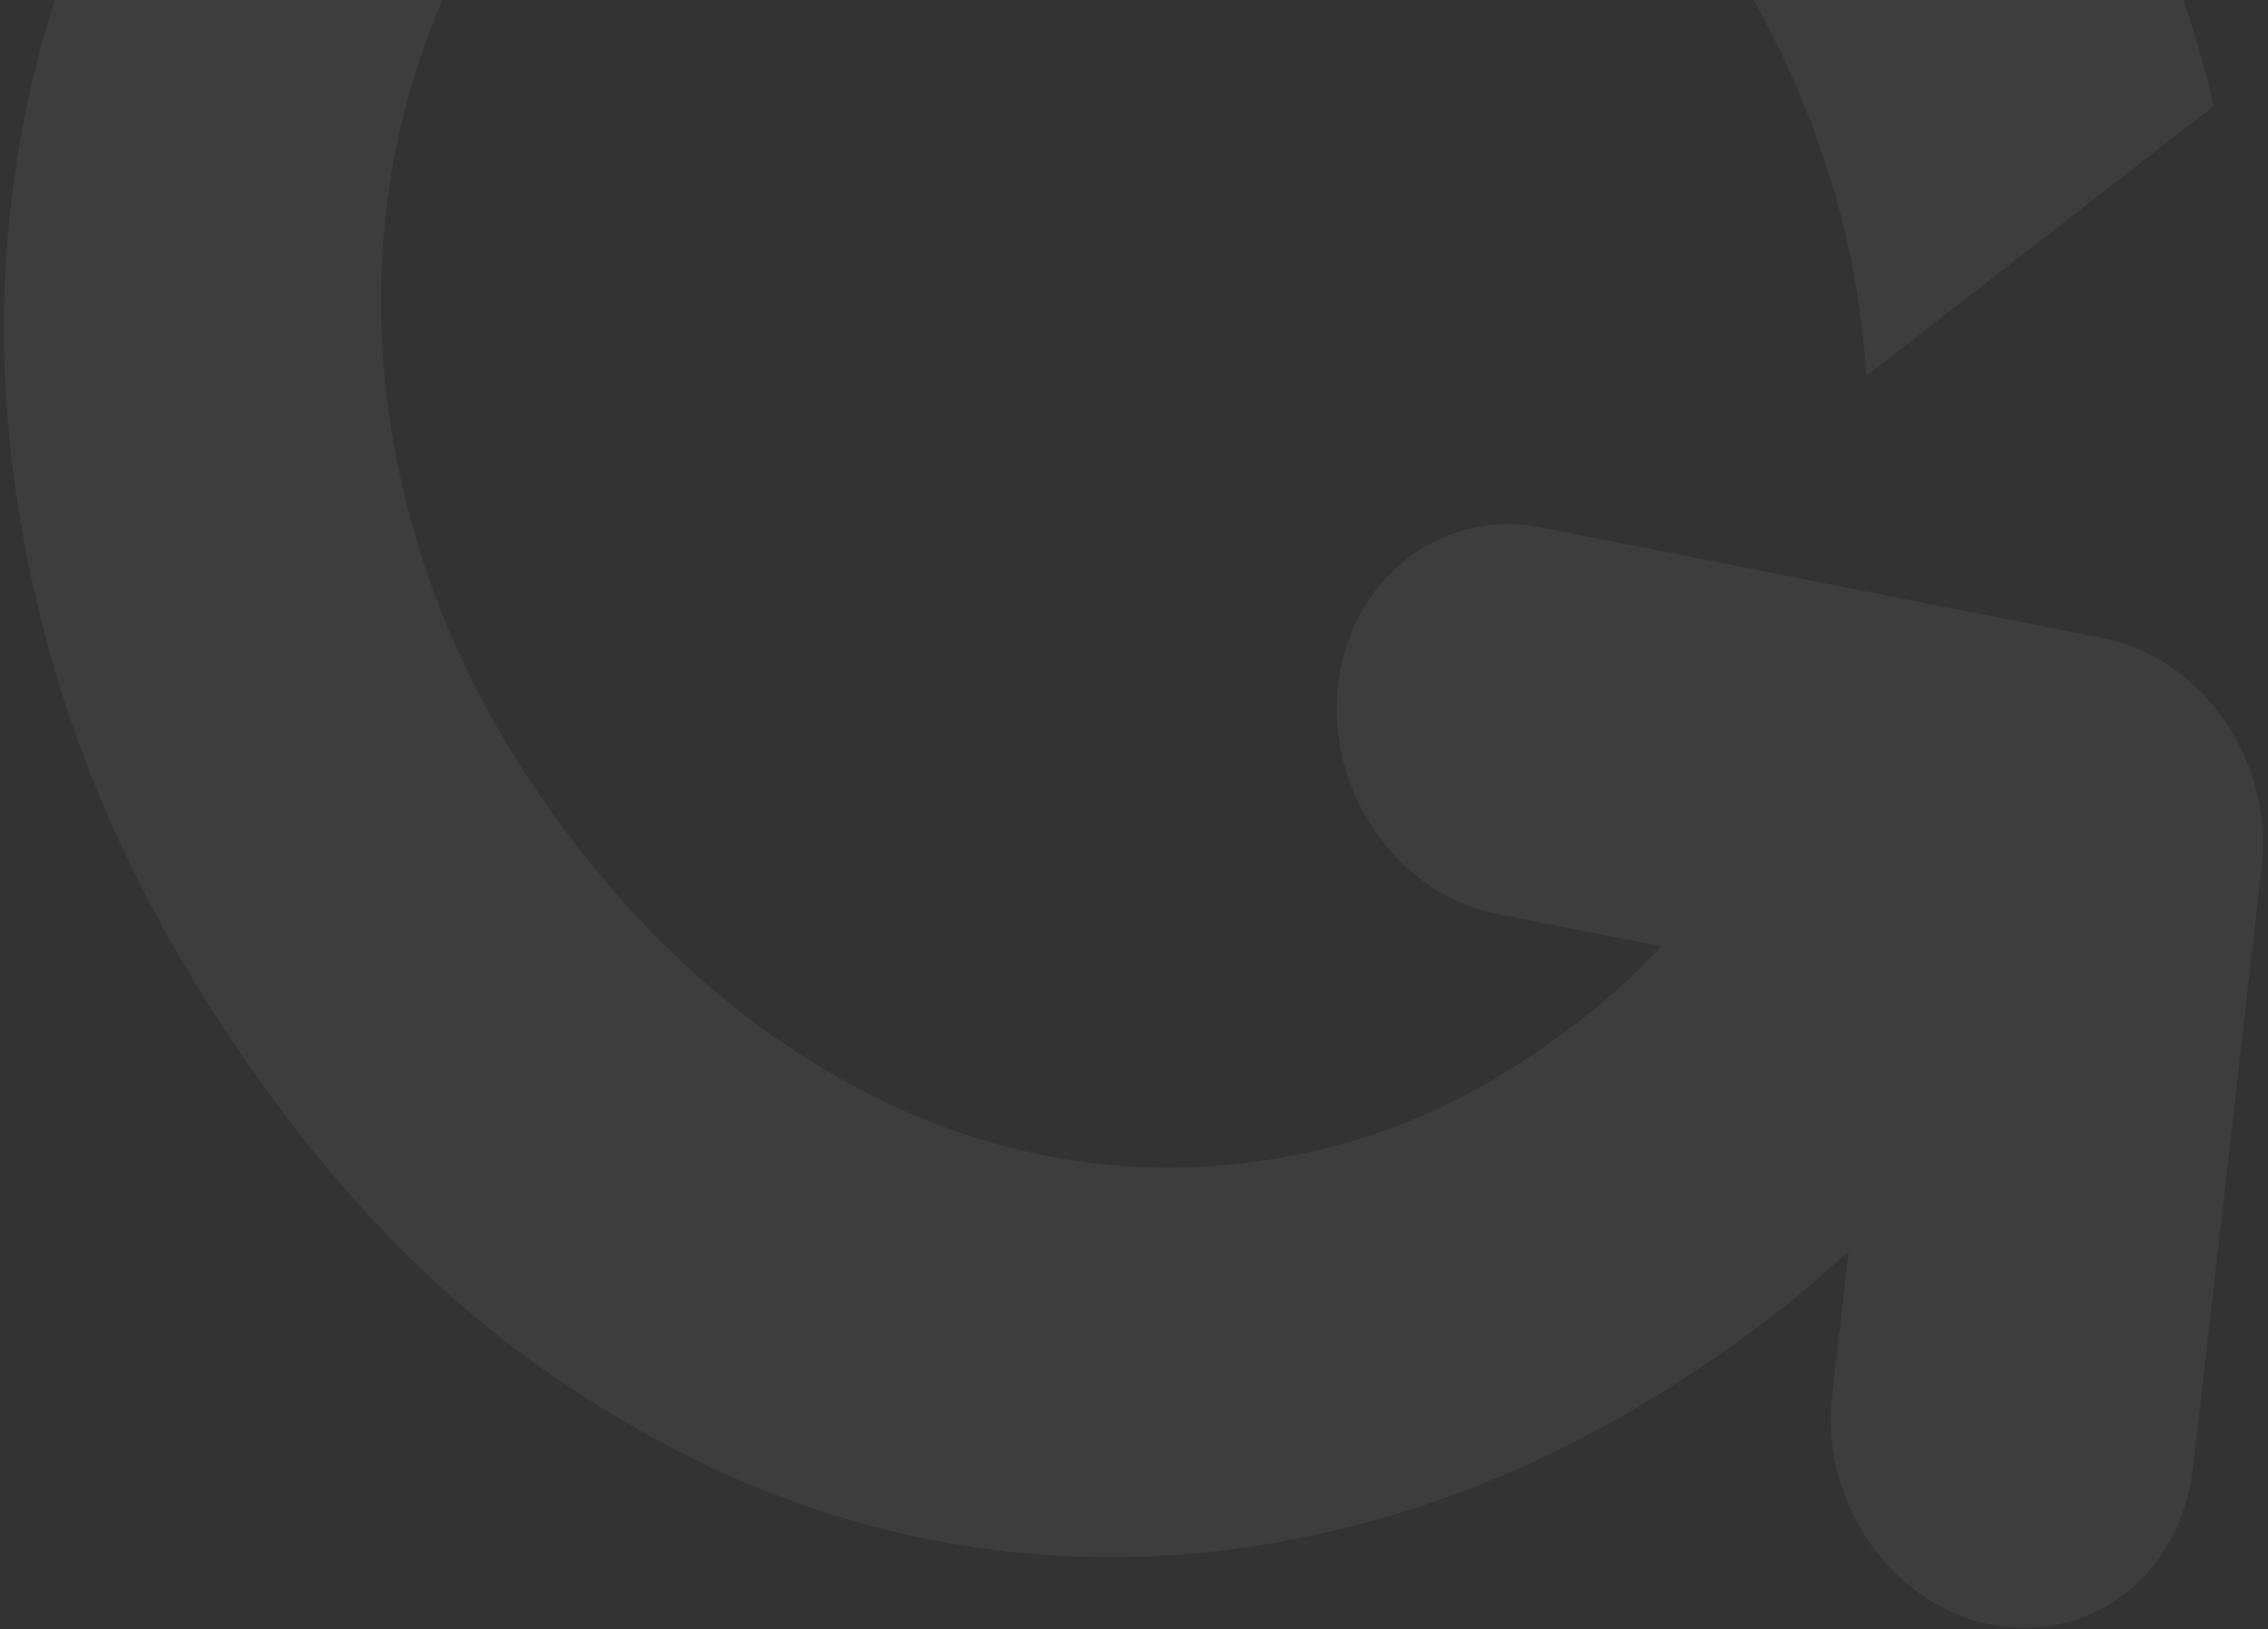 <svg width="341" height="245" viewBox="0 0 341 245" fill="none" xmlns="http://www.w3.org/2000/svg">
<rect x="0" y="0" width="341" height="245" fill="#333333" stroke="none"/>
<path d="M280.817 56.37L332.876 15.921C327.526 -6.488 317.524 -28.361 302.921 -49.413C288.319 -70.465 270.943 -88.066 252.199 -100.393C233.382 -112.825 213.779 -120.596 193.242 -123.916C172.778 -127.131 152.12 -125.659 131.267 -119.499C110.413 -113.34 90.29 -102.403 70.751 -86.897C51.346 -71.82 35.769 -54.533 24.209 -35.184C12.648 -15.834 5.298 4.618 2.231 26.277C-0.909 47.832 0.462 70.093 6.104 92.924C11.745 115.755 22.04 138.048 37.007 159.627C51.974 181.205 68.235 197.405 86.926 209.448C105.597 221.67 124.961 229.303 145.259 232.485C165.556 235.667 186.194 234.373 207.1 228.496C228.006 222.62 248.162 212.143 267.567 197.066C271.206 194.239 274.625 191.096 277.931 188.203L275.456 209.889C273.631 225.886 284.363 241.36 299.331 244.309C306.815 245.784 313.998 243.928 319.503 239.652C325.007 235.375 328.832 228.677 329.745 220.678L340.049 130.381C341.875 114.384 331.142 98.911 316.175 95.961L231.692 79.312C216.724 76.362 203.01 87.018 201.184 103.016C199.359 119.013 210.091 134.487 225.059 137.436L249.838 142.319C246.078 146.213 242.079 149.968 237.6 153.448C224.539 163.596 211.032 170.203 196.912 173.237C182.865 176.375 168.924 176.354 155.234 173.384C141.544 170.413 128.293 164.349 115.625 155.4C103.051 146.379 91.633 134.678 81.557 120.152C72.212 106.679 65.503 92.453 61.597 77.507C57.598 62.633 56.394 47.856 57.911 33.07C59.408 18.462 63.639 4.483 70.75 -8.655C77.86 -21.794 87.863 -33.453 100.925 -43.602C113.986 -53.75 127.587 -60.43 141.654 -63.746C155.721 -67.062 169.609 -67.324 183.299 -64.354C196.916 -61.489 209.948 -55.74 222.251 -47.318C234.46 -38.823 245.367 -27.859 254.712 -14.386C264.788 0.141 272.008 15.104 276.279 30.576C278.765 39.335 279.994 47.938 280.631 56.514L280.817 56.37Z" fill="white" fill-opacity="0.05"/>
</svg>
